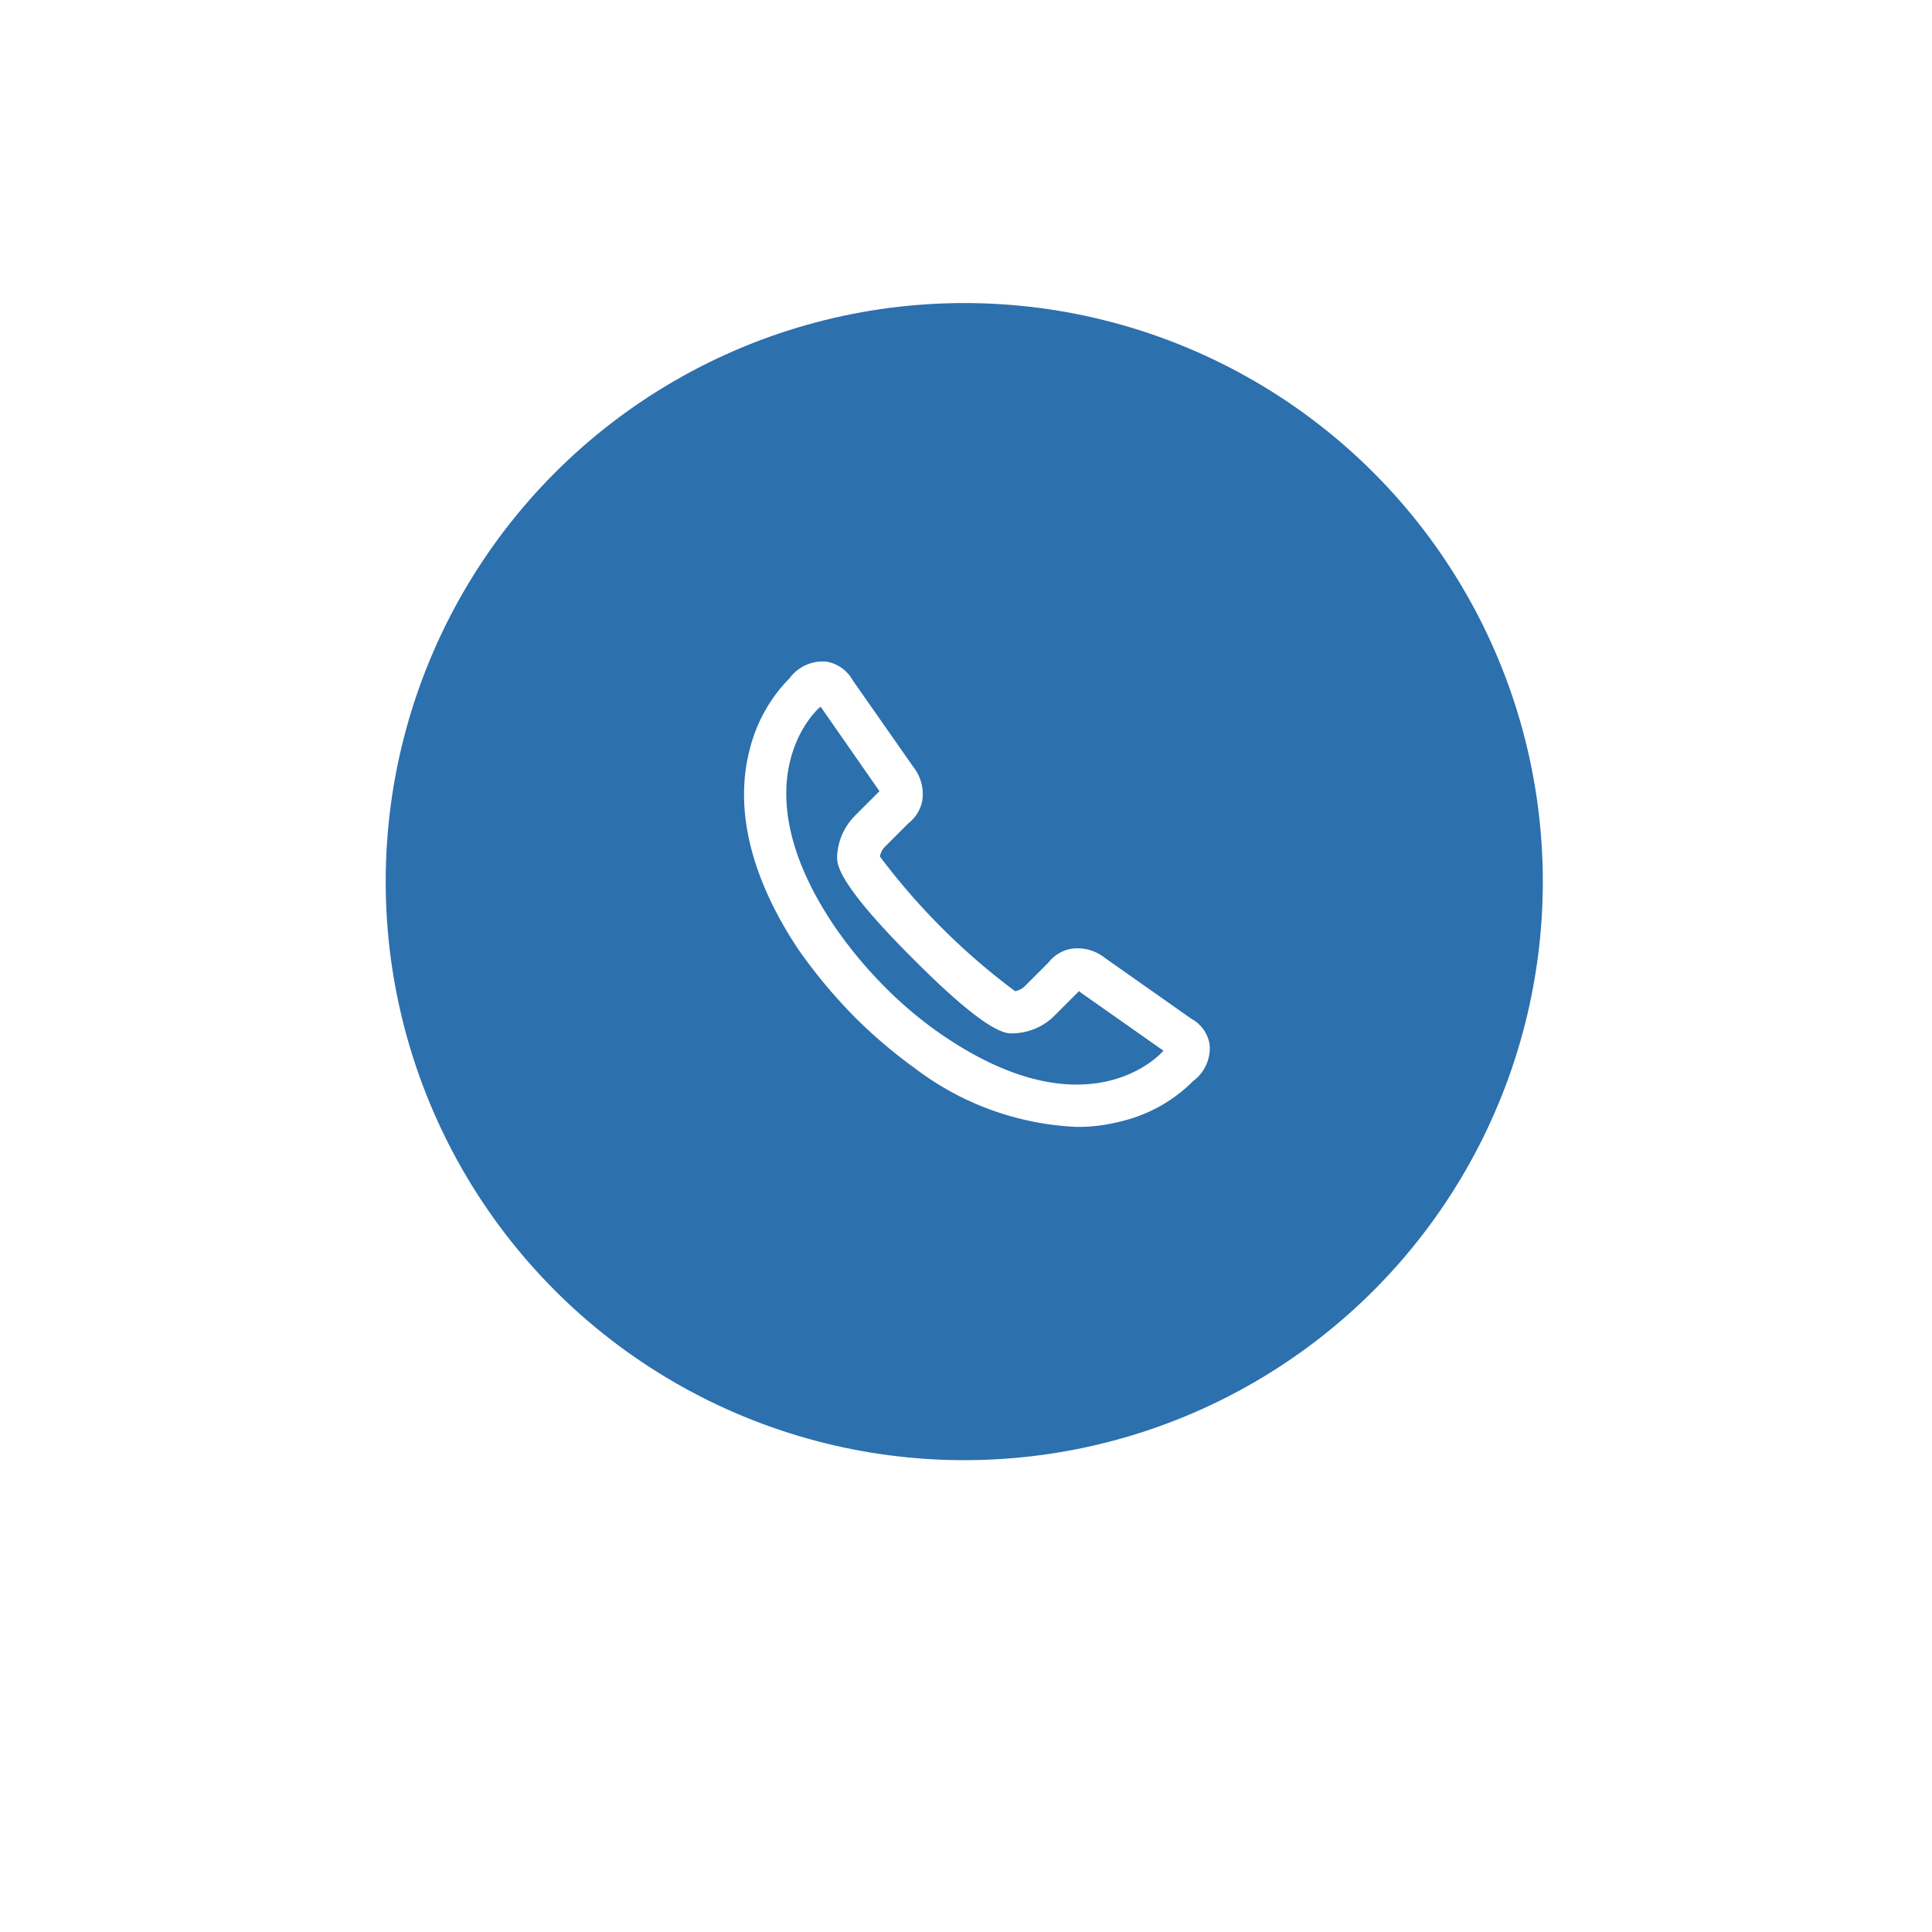 <svg xmlns="http://www.w3.org/2000/svg" xmlns:xlink="http://www.w3.org/1999/xlink" width="70.126" height="70.126" viewBox="0 0 70.126 70.126">
  <defs>
    <filter id="Path_2732" x="0" y="0" width="70.126" height="70.126" filterUnits="userSpaceOnUse">
      <feOffset dy="3" input="SourceAlpha"/>
      <feGaussianBlur stdDeviation="3" result="blur"/>
      <feFlood flood-opacity="0.161"/>
      <feComposite operator="in" in2="blur"/>
      <feComposite in="SourceGraphic"/>
    </filter>
  </defs>
  <g id="contact_partner_call" transform="translate(-182 -1952)">
    <g transform="matrix(1, 0, 0, 1, 182, 1952)" filter="url(#Path_2732)">
      <g id="Path_2732-2" data-name="Path 2732" transform="translate(9 6)" fill="#fff">
        <path d="M 26.063 51.626 C 22.612 51.626 19.264 50.95 16.113 49.617 C 13.069 48.33 10.335 46.486 7.987 44.139 C 5.639 41.791 3.796 39.057 2.509 36.013 C 1.176 32.862 0.5 29.514 0.5 26.063 C 0.5 22.612 1.176 19.264 2.509 16.113 C 3.796 13.069 5.639 10.335 7.987 7.987 C 10.335 5.639 13.069 3.796 16.113 2.509 C 19.264 1.176 22.612 0.5 26.063 0.5 C 29.514 0.5 32.862 1.176 36.013 2.509 C 39.057 3.796 41.791 5.639 44.139 7.987 C 46.486 10.335 48.33 13.069 49.617 16.113 C 50.95 19.264 51.626 22.612 51.626 26.063 C 51.626 29.514 50.95 32.862 49.617 36.013 C 48.33 39.057 46.486 41.791 44.139 44.139 C 41.791 46.486 39.057 48.33 36.013 49.617 C 32.862 50.95 29.514 51.626 26.063 51.626 Z" stroke="none"/>
        <path d="M 26.063 1 C 22.679 1 19.397 1.663 16.308 2.969 C 13.323 4.231 10.643 6.039 8.341 8.341 C 6.039 10.643 4.231 13.323 2.969 16.308 C 1.663 19.397 1 22.679 1 26.063 C 1 29.447 1.663 32.729 2.969 35.818 C 4.231 38.803 6.039 41.483 8.341 43.785 C 10.643 46.087 13.323 47.894 16.308 49.157 C 19.397 50.463 22.679 51.126 26.063 51.126 C 29.447 51.126 32.729 50.463 35.818 49.157 C 38.803 47.894 41.483 46.087 43.785 43.785 C 46.087 41.483 47.894 38.803 49.157 35.818 C 50.463 32.729 51.126 29.447 51.126 26.063 C 51.126 22.679 50.463 19.397 49.157 16.308 C 47.894 13.323 46.087 10.643 43.785 8.341 C 41.483 6.039 38.803 4.231 35.818 2.969 C 32.729 1.663 29.447 1 26.063 1 M 26.063 -3.814697265625e-06 C 40.457 -3.814697265625e-06 52.126 11.669 52.126 26.063 C 52.126 40.457 40.457 52.126 26.063 52.126 C 11.669 52.126 -3.814697265625e-06 40.457 -3.814697265625e-06 26.063 C -3.814697265625e-06 11.669 11.669 -3.814697265625e-06 26.063 -3.814697265625e-06 Z" stroke="none" fill="#fff"/>
      </g>
    </g>
    <circle id="Ellipse_43" data-name="Ellipse 43" cx="21" cy="21" r="21" transform="translate(196 1963)" fill="#2c70ae"/>
    <g id="noun-call-1491455" transform="translate(97.328 1946.036)">
      <path id="Path_31" data-name="Path 31" d="M127.9,42.932l-3.125-2.2a1.593,1.593,0,0,0-1.246-.326,1.36,1.36,0,0,0-.805.5l-.843.843a.675.675,0,0,1-.364.192,24.2,24.2,0,0,1-4.907-4.888.675.675,0,0,1,.192-.364l.843-.843a1.36,1.36,0,0,0,.5-.805,1.593,1.593,0,0,0-.326-1.246l-2.2-3.144a1.337,1.337,0,0,0-.958-.671,1.485,1.485,0,0,0-1.323.594,5.6,5.6,0,0,0-1.457,2.607c-.709,2.741.575,5.463,1.783,7.265a19.093,19.093,0,0,0,2.032,2.435,18.035,18.035,0,0,0,2.185,1.859,10.44,10.44,0,0,0,5.885,2.128,6.13,6.13,0,0,0,1.553-.192,5.487,5.487,0,0,0,2.665-1.476,1.485,1.485,0,0,0,.594-1.323,1.294,1.294,0,0,0-.671-.939Zm-1.035,1.208c-.115.134-2.8,3.01-8.109-.69a14.572,14.572,0,0,1-1.974-1.668,16.018,16.018,0,0,1-1.84-2.224c-3.47-5.176-.671-7.783-.537-7.9l.057-.038,2.109,3.029c.019.019.019.019.019.038l-.882.882a2.226,2.226,0,0,0-.652,1.5c0,.249-.019.92,2.722,3.661,2.76,2.779,3.412,2.76,3.68,2.741a2.188,2.188,0,0,0,1.5-.652l.882-.882c.019,0,.019.019.038.038L126.9,44.1Z" transform="translate(0)" fill="#fff"/>
    </g>
  </g>
</svg>
